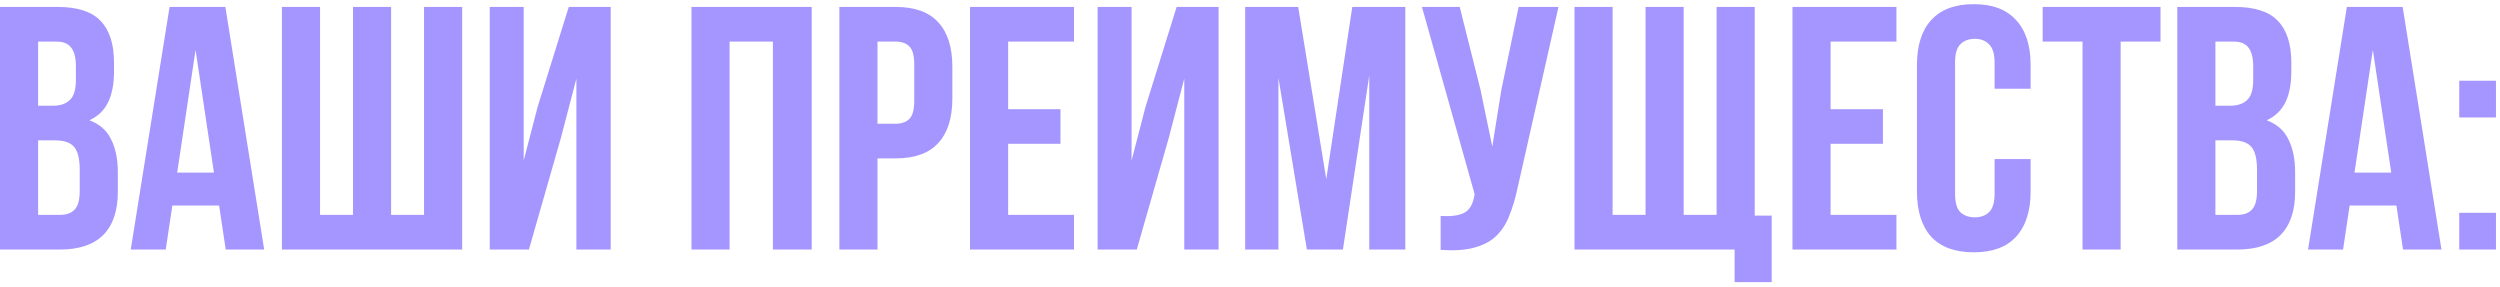 <?xml version="1.0" encoding="UTF-8"?> <svg xmlns="http://www.w3.org/2000/svg" width="541" height="62" viewBox="0 0 541 62" fill="none"><path d="M12.45 1.5C16.75 1.5 19.85 2.5 21.75 4.5C23.7 6.5 24.675 9.525 24.675 13.575V15.45C24.675 18.15 24.25 20.375 23.4 22.125C22.55 23.875 21.2 25.175 19.35 26.025C21.6 26.875 23.175 28.275 24.075 30.225C25.025 32.125 25.5 34.475 25.5 37.275V41.55C25.5 45.6 24.45 48.7 22.35 50.85C20.25 52.95 17.125 54 12.975 54H2.12342e-07V1.5H12.45ZM8.25 30.375V46.5H12.975C14.375 46.5 15.425 46.125 16.125 45.375C16.875 44.625 17.25 43.275 17.25 41.325V36.75C17.25 34.3 16.825 32.625 15.975 31.725C15.175 30.825 13.825 30.375 11.925 30.375H8.25ZM8.25 9V22.875H11.475C13.025 22.875 14.225 22.475 15.075 21.675C15.975 20.875 16.425 19.425 16.425 17.325V14.4C16.425 12.5 16.075 11.125 15.375 10.275C14.725 9.425 13.675 9 12.225 9H8.25ZM57.169 54H48.844L47.419 44.475H37.294L35.869 54H28.294L36.694 1.5H48.769L57.169 54ZM38.344 37.35H46.294L42.319 10.8L38.344 37.35ZM61.011 54V1.5H69.261V46.5H76.386V1.5H84.636V46.5H91.761V1.5H100.011V54H61.011ZM114.456 54H105.981V1.5H113.331V34.725L116.331 23.175L123.081 1.5H132.156V54H124.731V17.025L121.356 29.925L114.456 54ZM157.884 54H149.634V1.5H175.659V54H167.259V9H157.884V54ZM193.791 1.5C197.941 1.5 201.016 2.6 203.016 4.8C205.066 7 206.091 10.225 206.091 14.475V21.3C206.091 25.55 205.066 28.775 203.016 30.975C201.016 33.175 197.941 34.275 193.791 34.275H189.891V54H181.641V1.5H193.791ZM189.891 9V26.775H193.791C195.091 26.775 196.091 26.425 196.791 25.725C197.491 25.025 197.841 23.725 197.841 21.825V13.95C197.841 12.05 197.491 10.75 196.791 10.05C196.091 9.35 195.091 9 193.791 9H189.891ZM218.162 23.625H229.487V31.125H218.162V46.5H232.412V54H209.912V1.5H232.412V9H218.162V23.625ZM245.999 54H237.524V1.5H244.874V34.725L247.874 23.175L254.624 1.5H263.699V54H256.274V17.025L252.899 29.925L245.999 54ZM287.006 38.775L292.631 1.5H304.106V54H296.306V16.35L290.606 54H282.806L276.656 16.875V54H269.456V1.5H280.931L287.006 38.775ZM328.407 40.65C327.907 43 327.282 45.075 326.532 46.875C325.832 48.625 324.857 50.075 323.607 51.225C322.407 52.325 320.832 53.125 318.882 53.625C316.982 54.125 314.607 54.275 311.757 54.075V46.725C313.857 46.875 315.507 46.675 316.707 46.125C317.907 45.575 318.682 44.35 319.032 42.45L319.107 42L307.707 1.5H315.882L320.382 19.425L322.932 31.725L324.882 19.5L328.632 1.5H337.257L328.407 40.65ZM379.723 46.65H383.398V61.05H375.373V54H340.723V1.5H348.973V46.5H356.098V1.5H364.348V46.5H371.473V1.5H379.723V46.65ZM396.141 23.625H407.466V31.125H396.141V46.5H410.391V54H387.891V1.5H410.391V9H396.141V23.625ZM439.428 34.425V41.4C439.428 45.65 438.378 48.925 436.278 51.225C434.228 53.475 431.178 54.6 427.128 54.6C423.078 54.6 420.003 53.475 417.903 51.225C415.853 48.925 414.828 45.65 414.828 41.4V14.1C414.828 9.85 415.853 6.6 417.903 4.35C420.003 2.05 423.078 0.9 427.128 0.9C431.178 0.9 434.228 2.05 436.278 4.35C438.378 6.6 439.428 9.85 439.428 14.1V19.2H431.628V13.575C431.628 11.675 431.228 10.35 430.428 9.6C429.678 8.8 428.653 8.4 427.353 8.4C426.053 8.4 425.003 8.8 424.203 9.6C423.453 10.35 423.078 11.675 423.078 13.575V41.925C423.078 43.825 423.453 45.15 424.203 45.9C425.003 46.65 426.053 47.025 427.353 47.025C428.653 47.025 429.678 46.65 430.428 45.9C431.228 45.15 431.628 43.825 431.628 41.925V34.425H439.428ZM442.034 1.5H467.534V9H458.909V54H450.659V9H442.034V1.5ZM483.617 1.5C487.917 1.5 491.017 2.5 492.917 4.5C494.867 6.5 495.842 9.525 495.842 13.575V15.45C495.842 18.15 495.417 20.375 494.567 22.125C493.717 23.875 492.367 25.175 490.517 26.025C492.767 26.875 494.342 28.275 495.242 30.225C496.192 32.125 496.667 34.475 496.667 37.275V41.55C496.667 45.6 495.617 48.7 493.517 50.85C491.417 52.95 488.292 54 484.142 54H471.167V1.5H483.617ZM479.417 30.375V46.5H484.142C485.542 46.5 486.592 46.125 487.292 45.375C488.042 44.625 488.417 43.275 488.417 41.325V36.75C488.417 34.3 487.992 32.625 487.142 31.725C486.342 30.825 484.992 30.375 483.092 30.375H479.417ZM479.417 9V22.875H482.642C484.192 22.875 485.392 22.475 486.242 21.675C487.142 20.875 487.592 19.425 487.592 17.325V14.4C487.592 12.5 487.242 11.125 486.542 10.275C485.892 9.425 484.842 9 483.392 9H479.417ZM528.336 54H520.011L518.586 44.475H508.461L507.036 54H499.461L507.861 1.5H519.936L528.336 54ZM509.511 37.35H517.461L513.486 10.8L509.511 37.35ZM540.128 46.05V54H532.178V46.05H540.128ZM540.128 17.475V25.425H532.178V17.475H540.128Z" fill="#A596FF"></path></svg> 